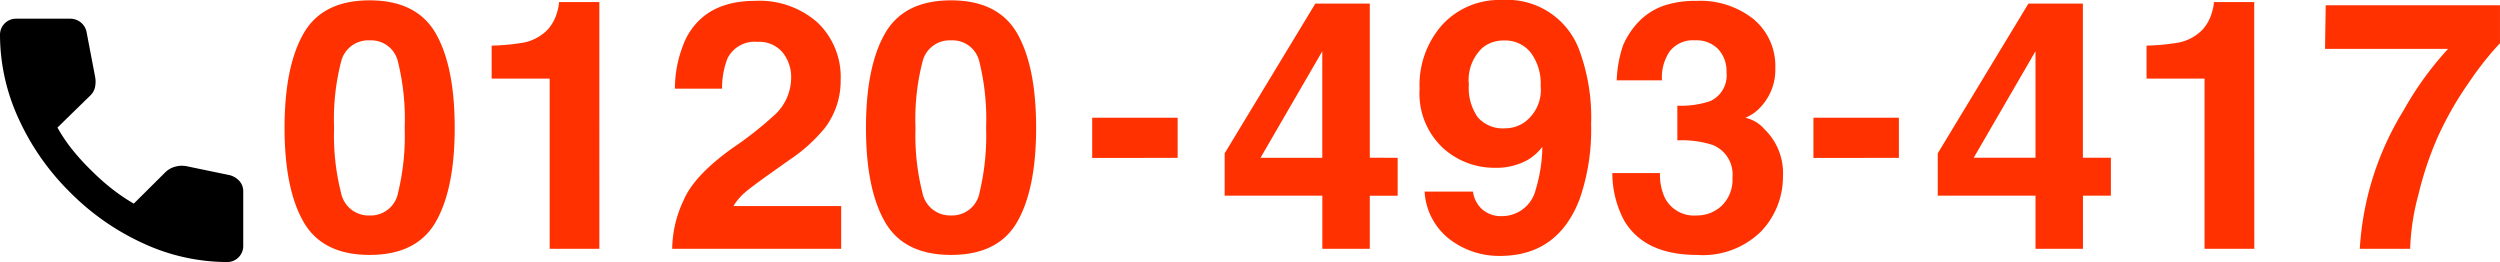 <svg xmlns="http://www.w3.org/2000/svg" width="229.557" height="24.061" viewBox="0 0 229.557 24.061">
  <g id="_0120-493-417" data-name="0120-493-417" transform="translate(-97.43 -712.701)">
    <path id="パス_1071" data-name="パス 1071" d="M8.813.563q-4.328,0-6.07-3.031T1-11.109q0-5.609,1.742-8.656t6.07-3.047q4.328,0,6.078,3.047,1.734,3.047,1.734,8.656T14.883-2.469Q13.141.563,8.813.563Zm2.609-5.7a22.292,22.292,0,0,0,.609-5.969,21.866,21.866,0,0,0-.617-6.062,2.521,2.521,0,0,0-2.6-1.969,2.558,2.558,0,0,0-2.625,1.969,21.1,21.1,0,0,0-.641,6.063,21.341,21.341,0,0,0,.641,5.977,2.579,2.579,0,0,0,2.625,2.07A2.557,2.557,0,0,0,11.422-5.141ZM29.906,0H25.344V-15.625H20.016v-3.031a19.738,19.738,0,0,0,2.953-.281,4.165,4.165,0,0,0,2.188-1.187,3.91,3.91,0,0,0,.875-1.625,3.73,3.73,0,0,0,.172-.906h3.7ZM46.719-18.047A2.806,2.806,0,0,0,44.438-19a2.782,2.782,0,0,0-2.766,1.516,7.517,7.517,0,0,0-.5,2.781H36.844a10.946,10.946,0,0,1,1.047-4.672q1.781-3.391,6.328-3.391a8.024,8.024,0,0,1,5.719,1.992A6.888,6.888,0,0,1,52.063-15.5a7.139,7.139,0,0,1-1.5,4.469,14.944,14.944,0,0,1-3.234,2.891L45.547-6.875q-1.672,1.187-2.289,1.719a5.037,5.037,0,0,0-1.039,1.234h9.891V0H36.594a10.646,10.646,0,0,1,1.047-4.453q.953-2.266,4.5-4.8a33,33,0,0,0,3.984-3.156,4.665,4.665,0,0,0,1.391-3.25A3.6,3.6,0,0,0,46.719-18.047ZM62.2.563q-4.328,0-6.07-3.031t-1.742-8.641q0-5.609,1.742-8.656t6.07-3.047q4.328,0,6.078,3.047,1.734,3.047,1.734,8.656T68.273-2.469Q66.531.563,62.2.563Zm2.609-5.7a22.292,22.292,0,0,0,.609-5.969,21.866,21.866,0,0,0-.617-6.062,2.521,2.521,0,0,0-2.6-1.969,2.558,2.558,0,0,0-2.625,1.969,21.1,21.1,0,0,0-.641,6.063,21.341,21.341,0,0,0,.641,5.977A2.579,2.579,0,0,0,62.2-3.062,2.557,2.557,0,0,0,64.813-5.141Zm38.4-3.219v3.484H100.65V0H96.291V-4.875H87.322V-8.766l8.328-13.75h5V-8.359Zm-12.594,0h5.672v-9.781ZM112.588.656a7.489,7.489,0,0,1-4.578-1.508,5.945,5.945,0,0,1-2.328-4.4h4.438a2.681,2.681,0,0,0,.844,1.625A2.613,2.613,0,0,0,112.791-3a3.177,3.177,0,0,0,3.094-2.437,14.221,14.221,0,0,0,.609-3.922,4.815,4.815,0,0,1-1.3,1.172,5.886,5.886,0,0,1-3.078.75,7,7,0,0,1-4.8-1.867,6.835,6.835,0,0,1-2.094-5.383,8.311,8.311,0,0,1,2.1-5.9,7.118,7.118,0,0,1,5.461-2.258,7.054,7.054,0,0,1,7.094,4.578,17.826,17.826,0,0,1,1.094,6.828,19.43,19.43,0,0,1-1.047,6.859Q117.931.656,112.588.656Zm-1.562-19.141a4.05,4.05,0,0,0-1.281,3.391,4.716,4.716,0,0,0,.82,3.023,3.062,3.062,0,0,0,2.523,1.008,3.114,3.114,0,0,0,1.734-.531,3.675,3.675,0,0,0,1.516-3.359,4.749,4.749,0,0,0-.9-3.047,2.979,2.979,0,0,0-2.461-1.125A3.058,3.058,0,0,0,111.025-18.484Zm17.172.344a4.211,4.211,0,0,0-.719,2.672h-4.156a11.175,11.175,0,0,1,.578-3.2,7.21,7.21,0,0,1,1.719-2.453,5.988,5.988,0,0,1,2.078-1.219,8.993,8.993,0,0,1,2.953-.422,7.859,7.859,0,0,1,5.242,1.68,5.6,5.6,0,0,1,1.992,4.508A4.984,4.984,0,0,1,136.7-13.2a4.055,4.055,0,0,1-1.562,1.172,3.214,3.214,0,0,1,1.75,1.047,5.591,5.591,0,0,1,1.7,4.313A7.263,7.263,0,0,1,136.6-1.617a7.594,7.594,0,0,1-5.9,2.18q-4.812,0-6.687-3.141a9.321,9.321,0,0,1-1.094-4.375h4.375a5.094,5.094,0,0,0,.438,2.25,3,3,0,0,0,2.953,1.641,3.272,3.272,0,0,0,2.289-.9,3.338,3.338,0,0,0,.977-2.586,2.913,2.913,0,0,0-1.812-2.984,9.2,9.2,0,0,0-3.25-.422v-3.187a8.432,8.432,0,0,0,3.031-.422,2.606,2.606,0,0,0,1.484-2.656,2.969,2.969,0,0,0-.758-2.109,2.773,2.773,0,0,0-2.133-.812A2.678,2.678,0,0,0,128.2-18.141Zm40.5,9.781v3.484h-2.562V0h-4.359V-4.875H152.8V-8.766l8.328-13.75h5V-8.359Zm-12.594,0h5.672v-9.781ZM181.866,0H177.3V-15.625h-5.328v-3.031a19.738,19.738,0,0,0,2.953-.281,4.165,4.165,0,0,0,2.188-1.187,3.91,3.91,0,0,0,.875-1.625,3.73,3.73,0,0,0,.172-.906h3.7Zm19.781-15.375a31.255,31.255,0,0,0-2.984,5.219A31.017,31.017,0,0,0,196.944-5a21.41,21.41,0,0,0-.766,5h-4.625a27.229,27.229,0,0,1,4-12.672,29.93,29.93,0,0,1,4.109-5.687h-11.3l.063-4h16v3.484A28.309,28.309,0,0,0,201.647-15.375Z" transform="translate(122.559 735.545)" fill="#ff3100"/>
    <path id="パス_1070" data-name="パス 1070" d="M.643-9.652H8.49v3.691H.643Z" transform="translate(197.075 733.161)" fill="#ff3100"/>
    <path id="パス_1069" data-name="パス 1069" d="M.643-9.652H8.49v3.691H.643Z" transform="translate(263.301 733.161)" fill="#ff3100"/>
    <path id="call_FILL1_wght500_GRAD0_opsz24" d="M132.94-825.786a18.447,18.447,0,0,1-7.583-1.672,22.761,22.761,0,0,1-6.825-4.743,22.684,22.684,0,0,1-4.751-6.828,18.471,18.471,0,0,1-1.672-7.587,1.474,1.474,0,0,1,.43-1.081,1.455,1.455,0,0,1,1.077-.433h4.909a1.532,1.532,0,0,1,1.013.35,1.5,1.5,0,0,1,.525.9l.782,4.1a2.42,2.42,0,0,1-.027,1.008,1.548,1.548,0,0,1-.446.722l-2.987,2.916a14.529,14.529,0,0,0,1.369,2.032,20.677,20.677,0,0,0,1.764,1.931,20.864,20.864,0,0,0,1.864,1.658,17.283,17.283,0,0,0,2.011,1.363l2.9-2.882a2.037,2.037,0,0,1,.866-.5,2.3,2.3,0,0,1,1.046-.061l3.992.828a1.811,1.811,0,0,1,.912.56,1.408,1.408,0,0,1,.335.942v4.967a1.467,1.467,0,0,1-.433,1.081A1.458,1.458,0,0,1,132.94-825.786Z" transform="translate(-14.679 1562.548)"/>
  </g>
</svg>

